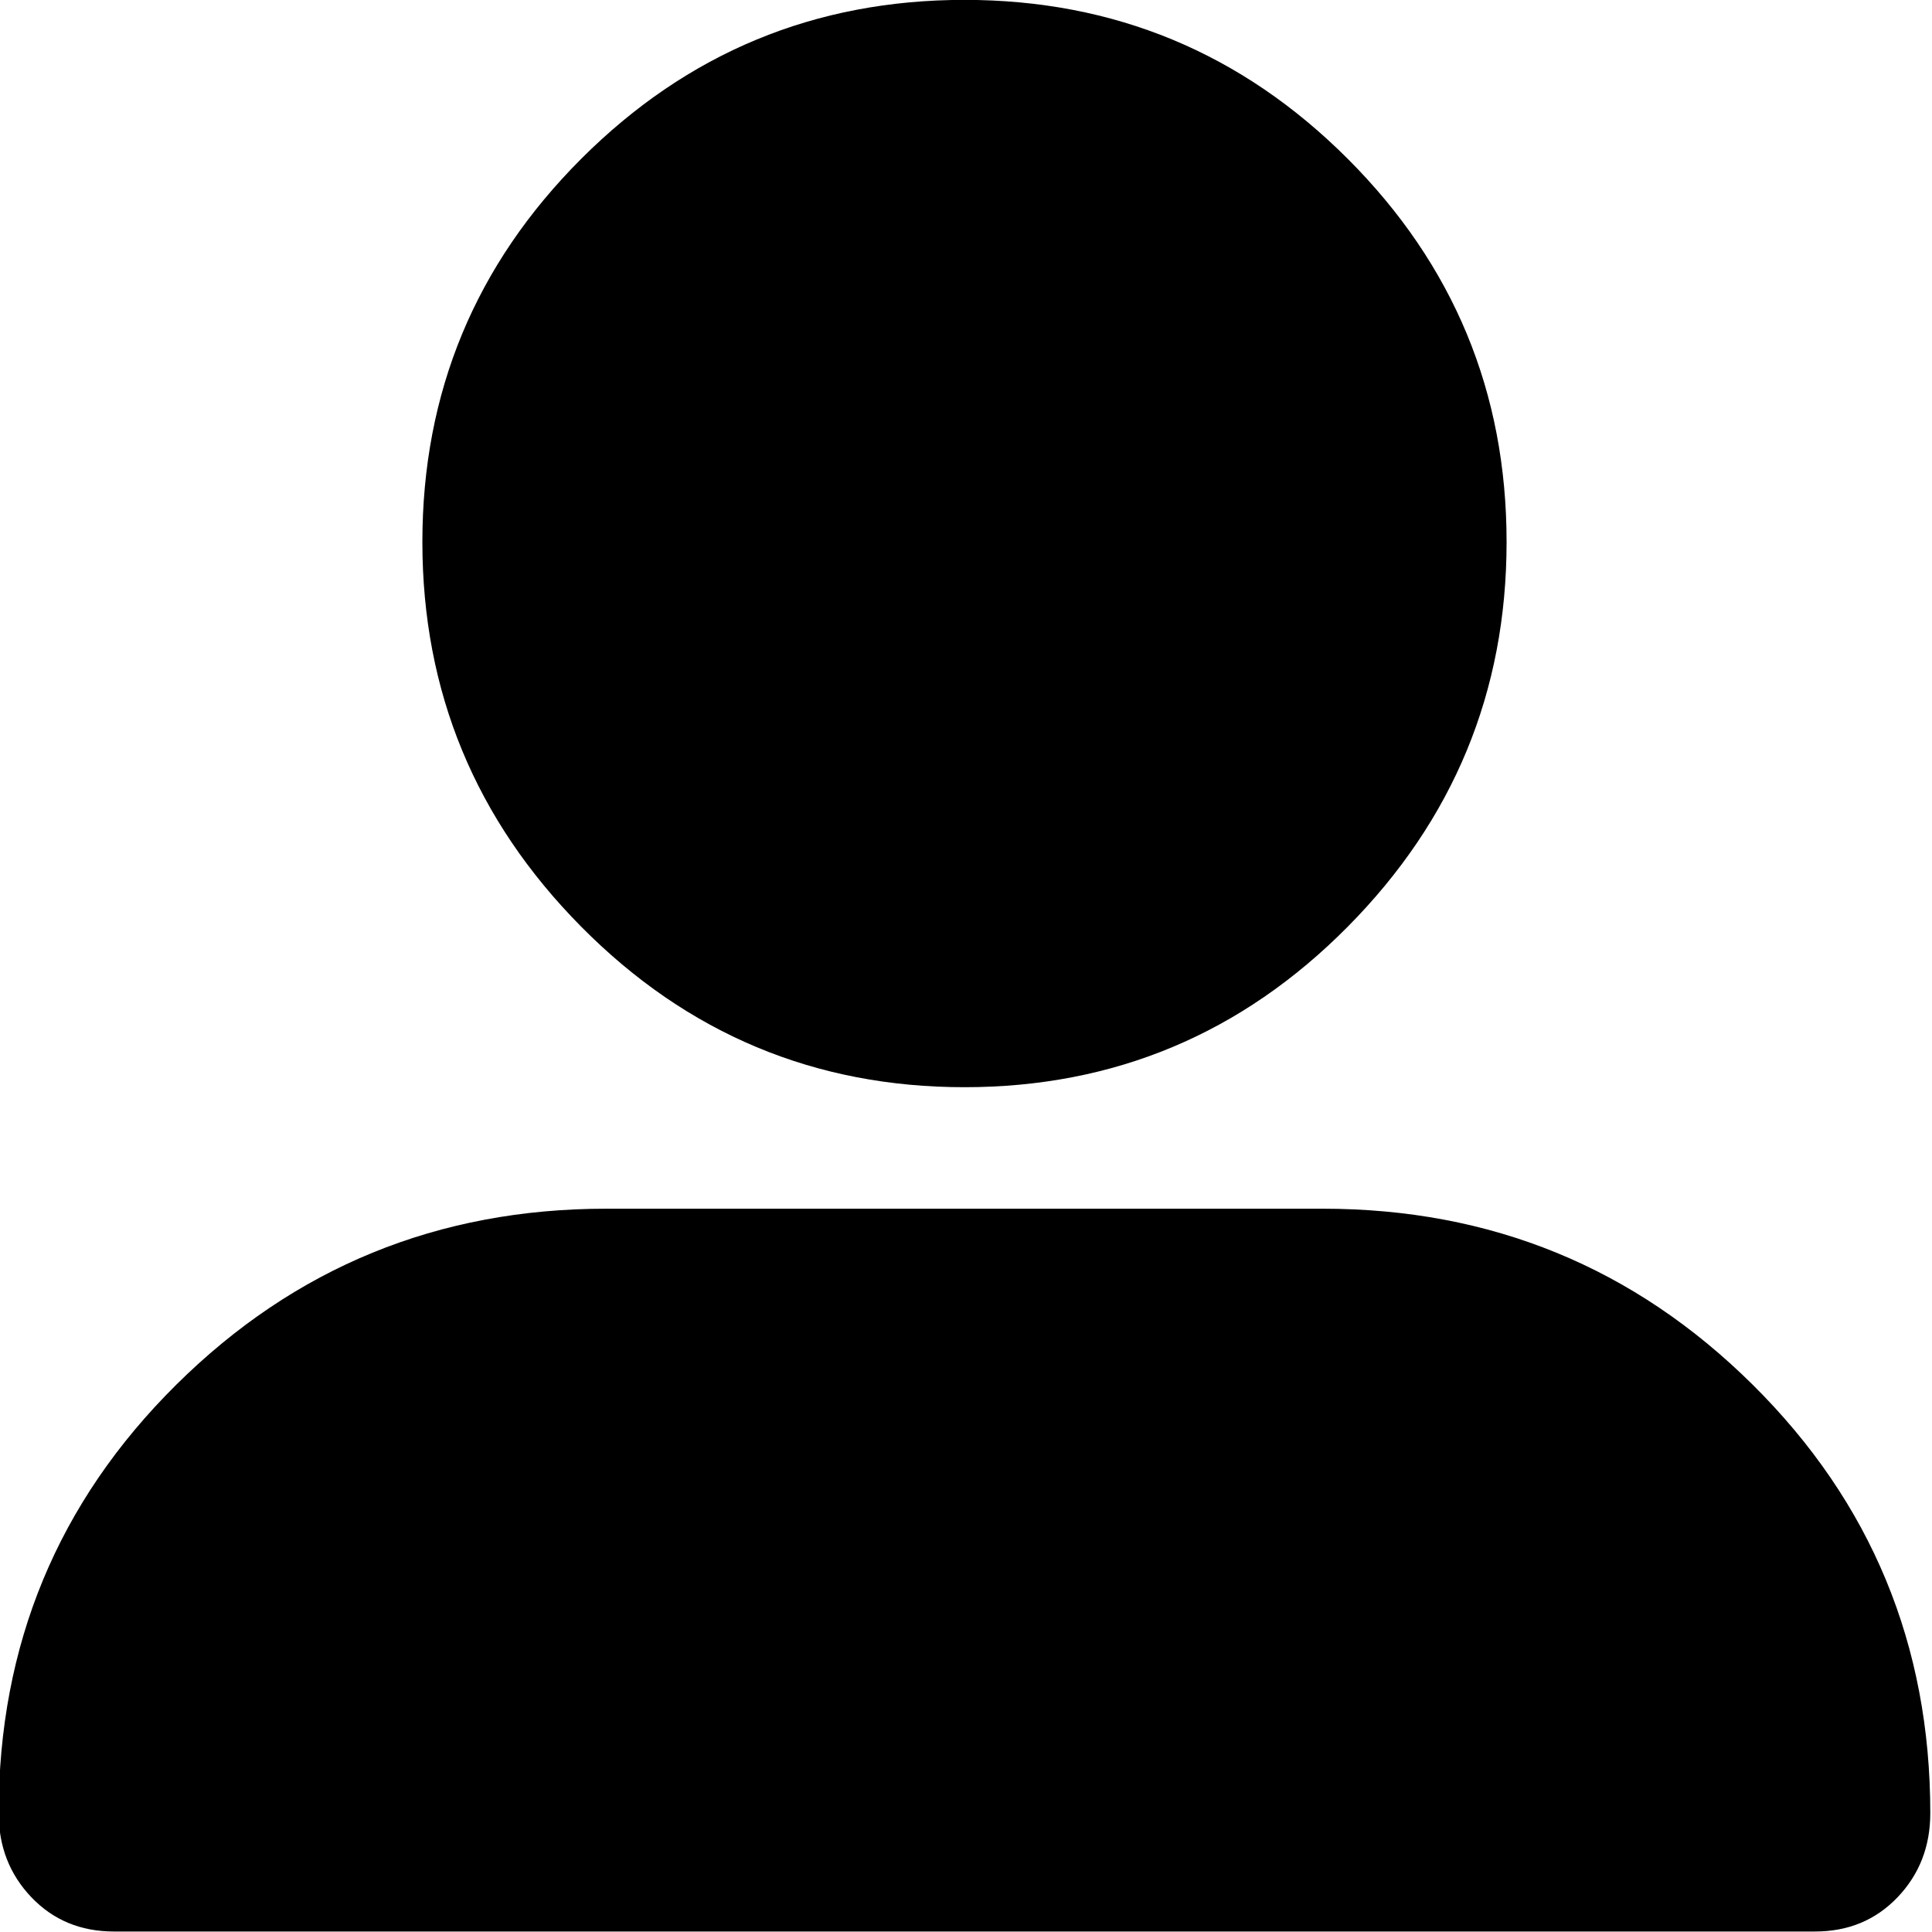 <!-- Exported by Character Map UWP -->
<svg height="100%" viewBox="195 297 635 635" width="100%" xmlns="http://www.w3.org/2000/svg" xmlns:xlink="http://www.w3.org/1999/xlink">
  <path d="M637.952,601.6C603.136,636.757 561.152,654.336 512,654.336C462.848,654.336 420.864,636.757 386.048,601.6C351.232,566.443 333.824,524.288 333.824,475.136C333.824,425.984 351.232,384 386.048,349.184C420.864,314.368 462.848,296.96 512,296.96C561.152,296.96 603.136,314.368 637.952,349.184C672.768,384 690.176,425.984 690.176,475.136C690.176,524.288 672.768,566.443 637.952,601.6ZM394.24,694.272L629.76,694.272C685.056,694.272 732.16,713.557 771.072,752.128C809.984,790.699 829.44,837.632 829.44,892.928C829.44,903.851 825.856,913.067 818.688,920.576C811.52,928.085 802.475,931.84 791.552,931.84L232.448,931.84C221.525,931.84 212.48,928.085 205.312,920.576C198.144,913.067 194.56,903.851 194.56,892.928C194.56,837.632 214.016,790.699 252.928,752.128C291.84,713.557 338.944,694.272 394.24,694.272Z" fill="#000000" fill-opacity="1">
  </path>
</svg>